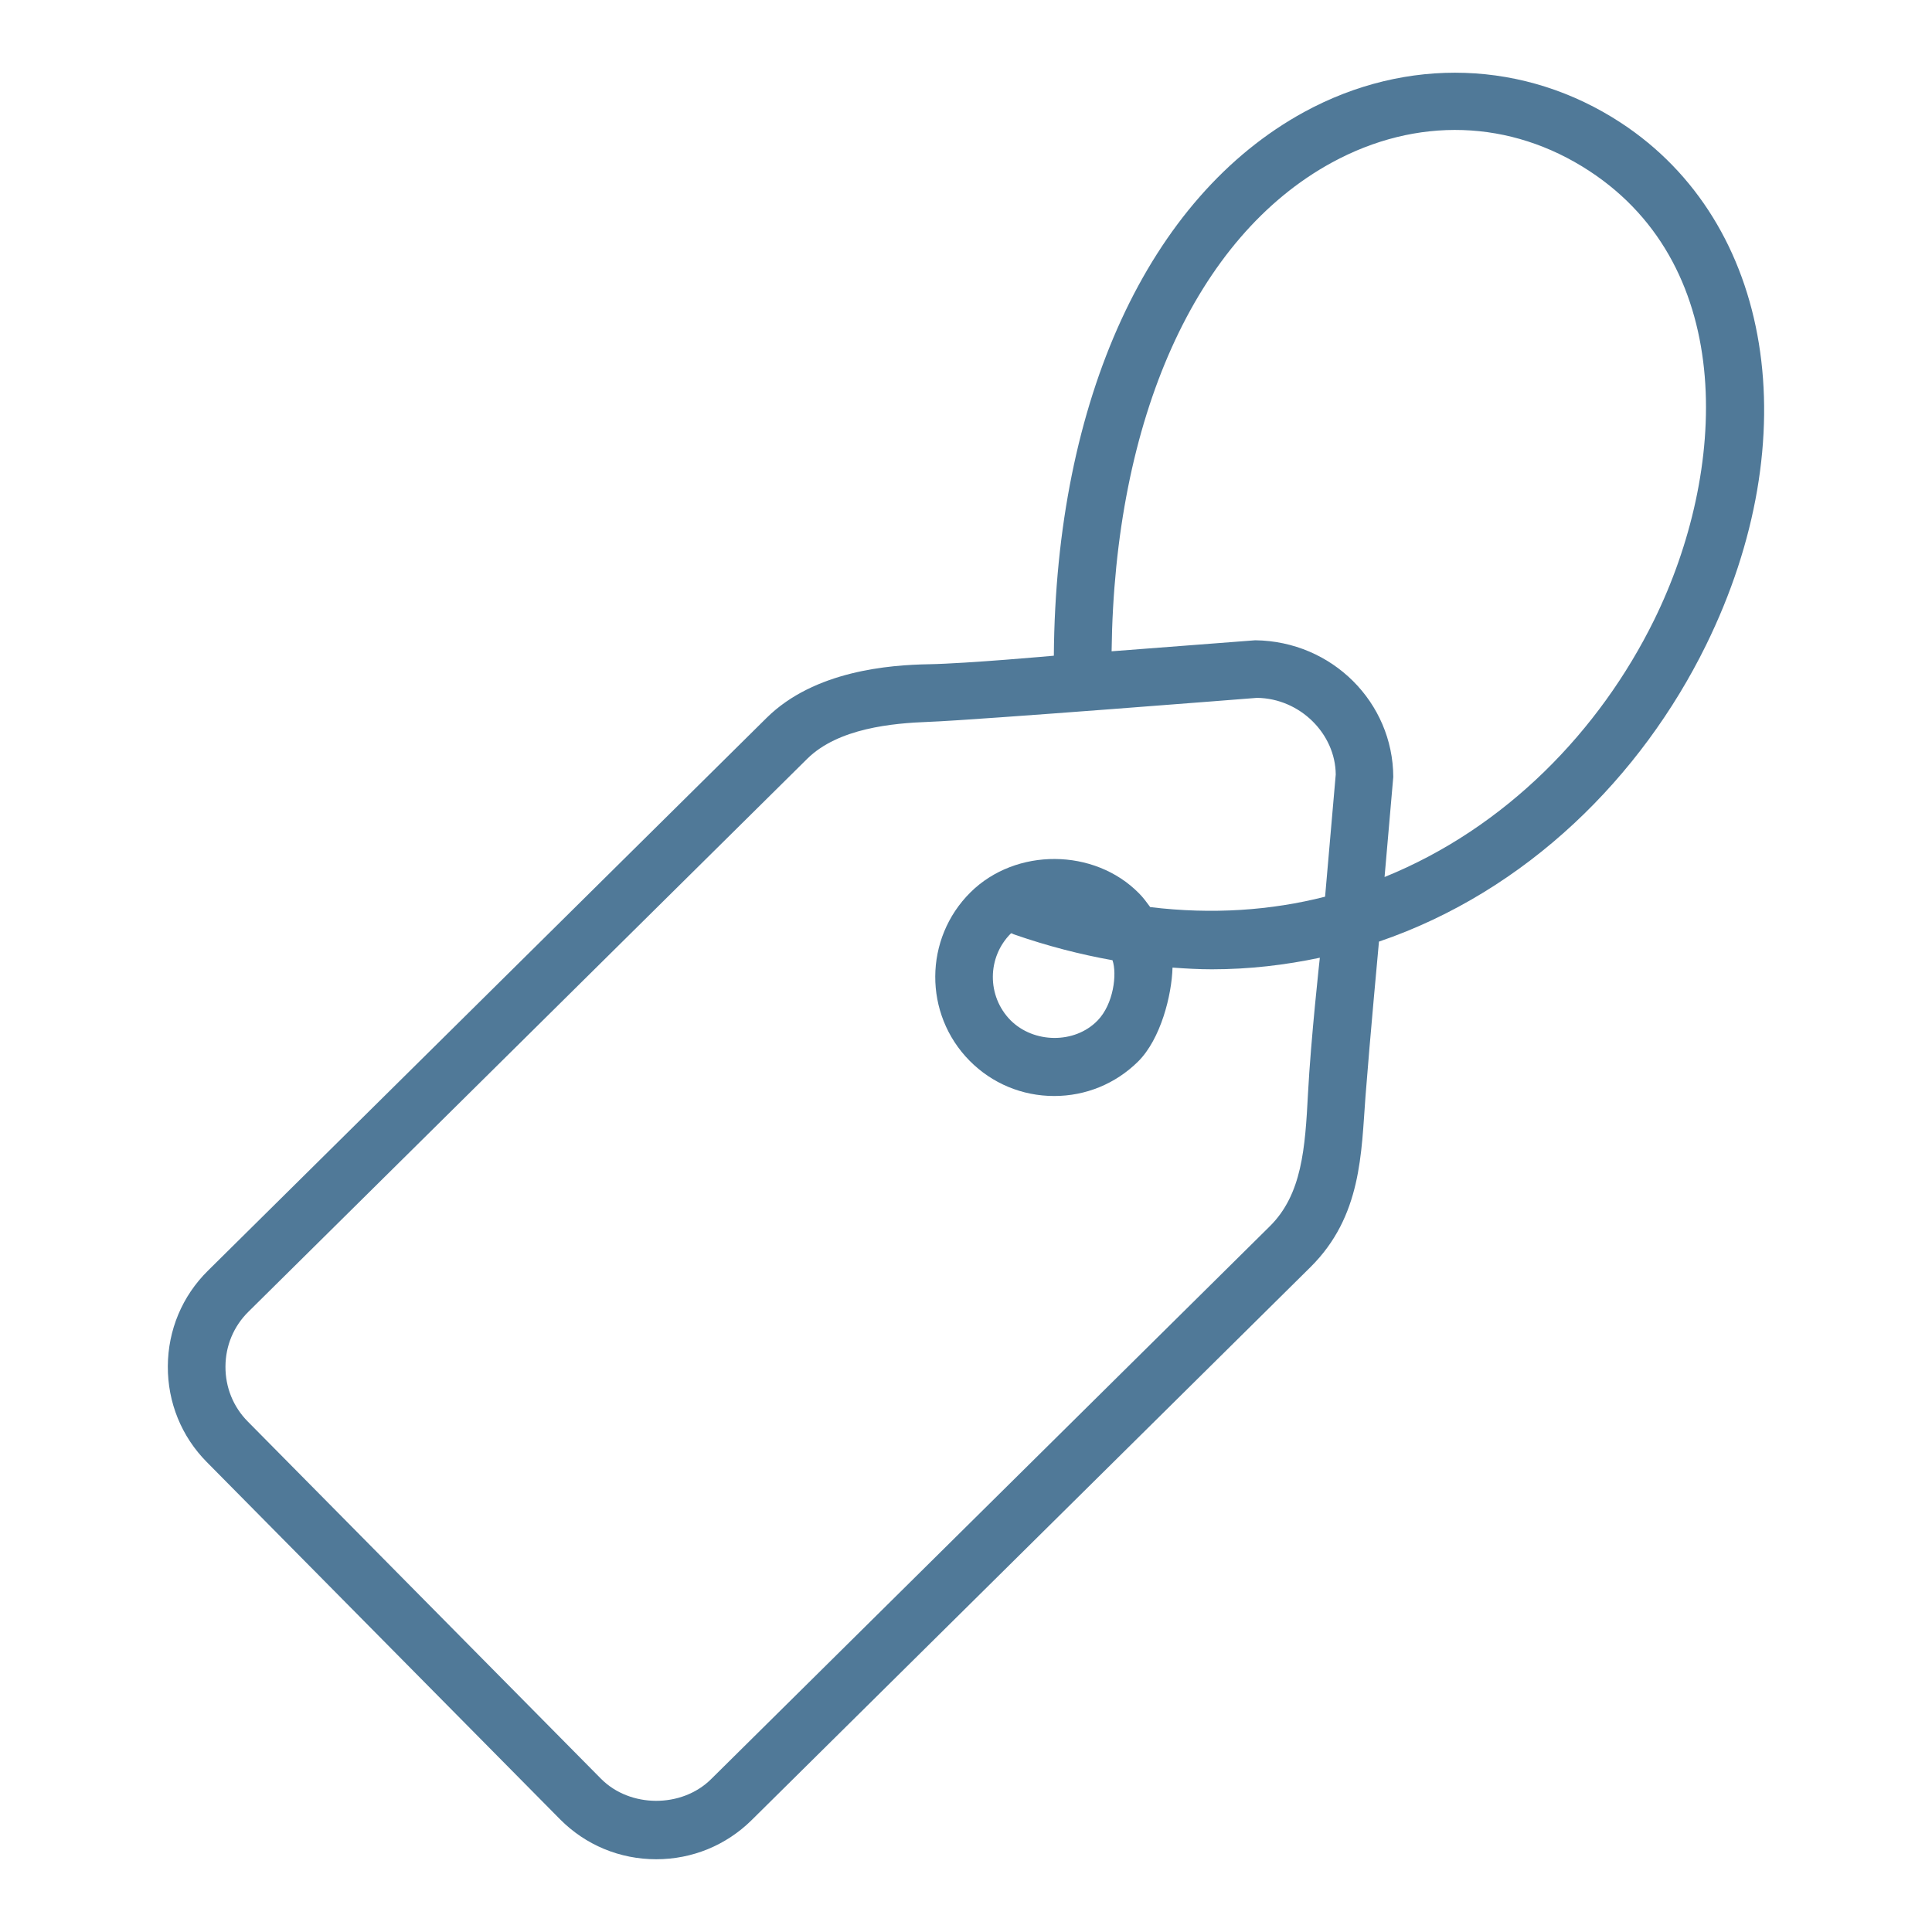 <svg version="1.0" preserveAspectRatio="xMidYMid meet" height="500" viewBox="0 0 375 375" zoomAndPan="magnify" width="500" xmlns:xlink="http://www.w3.org/1999/xlink" xmlns="http://www.w3.org/2000/svg"><defs><clipPath id="3ba0b65fd1"><path clip-rule="nonzero" d="M 32.574 14.109 L 342.324 14.109 L 342.324 360.879 L 32.574 360.879 Z M 32.574 14.109"></path></clipPath></defs><g clip-path="url(#3ba0b65fd1)"><path fill-rule="nonzero" fill-opacity="1" d="M 321.07 120.332 C 310.508 141.805 292.297 160.684 268.742 170.23 L 270.434 150.797 C 270.375 136.363 258.59 124.457 243.641 124.277 L 215.762 126.414 C 216.309 81.34 232.051 45.992 258.508 31.555 C 274.973 22.578 293.176 23.164 308.496 33.191 C 337.305 52.051 335.207 91.586 321.07 120.332 Z M 213.031 198.09 C 208.582 202.664 200.629 202.531 196.137 198.023 C 191.531 193.344 191.574 185.777 196.238 181.152 C 196.48 181.16 196.59 181.285 196.754 181.344 C 203.297 183.621 209.688 185.266 215.934 186.379 C 216.852 189.031 216.148 194.891 213.031 198.09 Z M 257.199 174.047 C 246.715 176.719 235.34 177.531 223.254 176.066 C 222.578 175.145 221.902 174.219 221.082 173.395 C 212.418 164.586 197.156 164.496 188.371 173.199 C 179.324 182.164 179.238 196.824 188.199 205.891 C 192.566 210.305 198.402 212.734 204.617 212.734 C 210.746 212.734 216.523 210.367 220.895 206.051 C 225.289 201.695 227.434 193.195 227.586 187.809 C 230.152 187.996 232.719 188.141 235.23 188.141 C 242.508 188.141 249.477 187.312 256.18 185.895 C 256.18 185.895 254.434 201.664 253.879 212.281 C 253.328 222.898 252.711 231.836 246.48 238.008 L 138.004 345.348 C 132.301 350.98 122.281 350.922 116.664 345.266 L 48.098 275.922 C 45.281 273.082 43.738 269.285 43.762 265.238 C 43.781 261.199 45.355 257.43 48.211 254.613 L 156.676 147.285 C 162.695 141.332 173.25 140.371 180.246 140.113 C 189.195 139.785 243.996 135.453 243.996 135.453 C 252.371 135.566 259.211 142.469 259.266 150.332 Z M 314.613 23.832 C 296.031 11.656 273.062 10.879 253.148 21.734 C 222.895 38.258 204.91 77.613 204.551 127.273 C 204.551 127.273 187.781 128.793 180.246 128.93 C 172.707 129.062 158.082 130.164 148.809 139.328 L 40.34 246.66 C 35.371 251.57 32.617 258.148 32.574 265.18 C 32.539 272.223 35.227 278.828 40.145 283.793 L 108.715 353.133 C 113.676 358.129 120.297 360.879 127.375 360.879 C 134.355 360.879 140.922 358.184 145.871 353.305 L 254.348 245.961 C 264.344 236.062 264.207 223.754 265.047 212.742 C 265.891 201.734 267.656 182.766 267.656 182.766 C 296.41 172.949 318.594 150.723 331.113 125.273 C 350.961 84.906 344.191 43.191 314.613 23.832" fill="#507998"></path></g></svg>